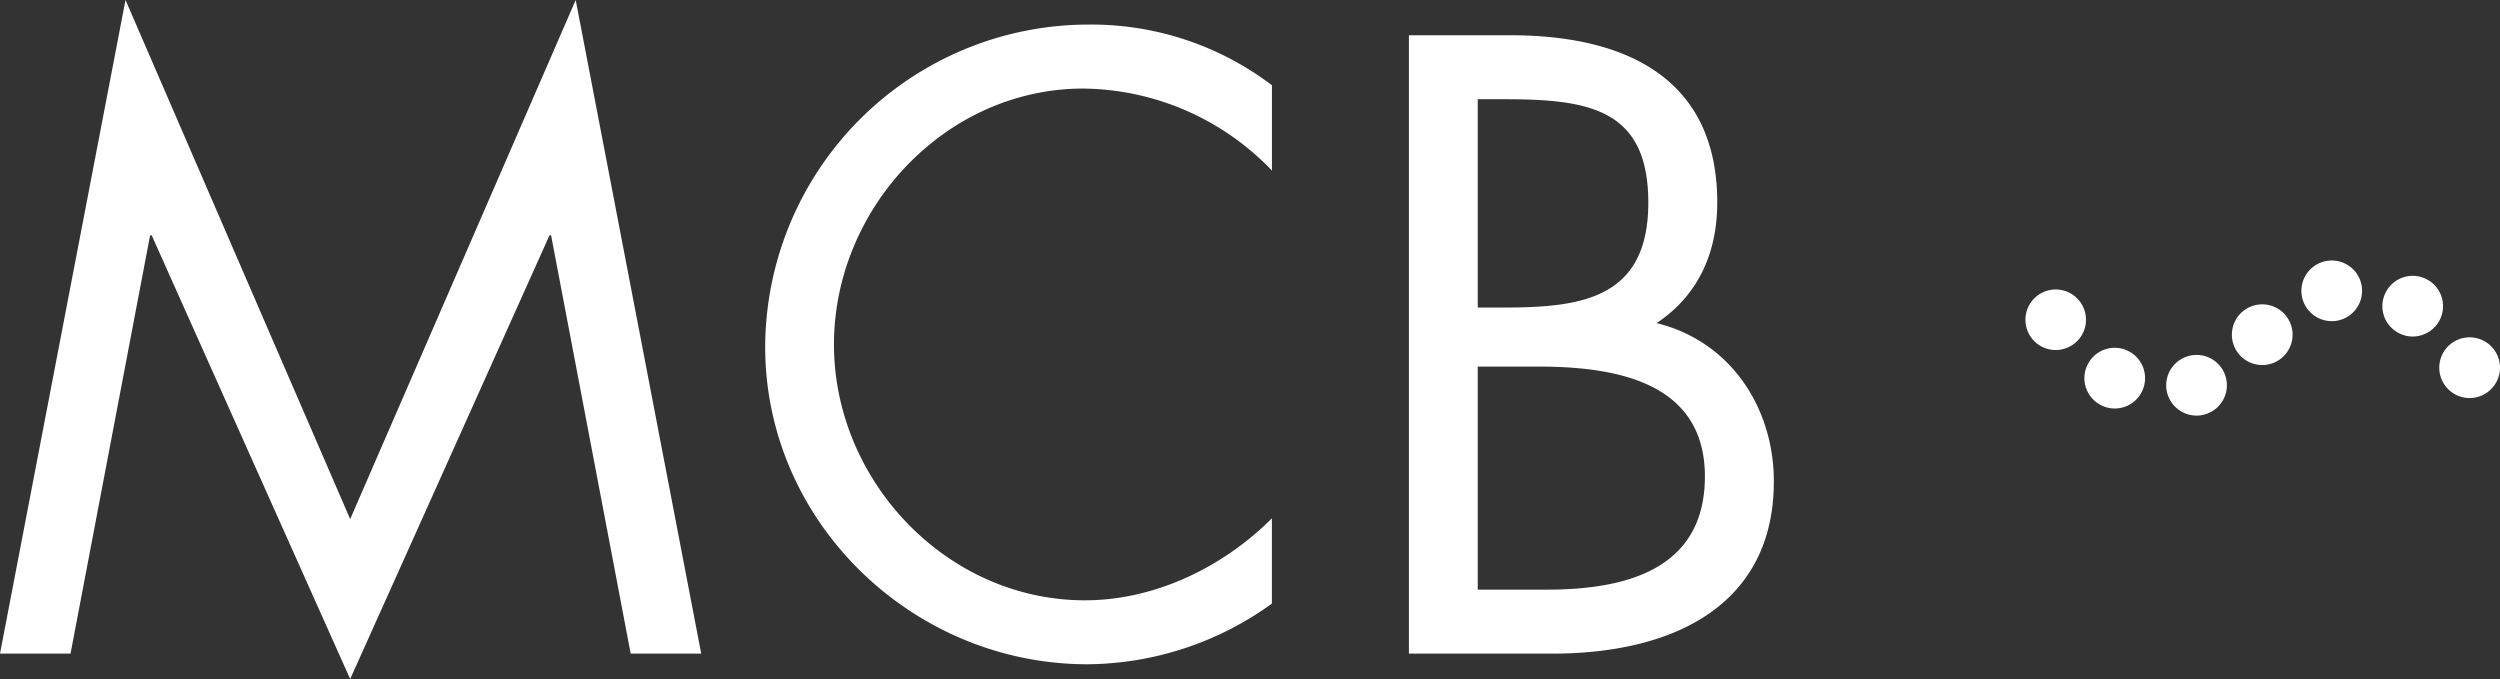 <svg id="Layer_1" data-name="Layer 1" xmlns="http://www.w3.org/2000/svg" viewBox="0 0 308.75 83.86"><rect x="0" y="0" width="308.75" height="83.86" fill="#333333" stroke="none"/><defs><style>.cls-1{fill:#fff}</style></defs><path class="cls-1" d="M15.5 0l27.747 64.111L71.1 0l15.5 80.721h-8.71l-9.829-51.654h-.2L43.247 83.86l-24.51-54.793h-.2L8.71 80.721H0zm141.585 21.067a32.685 32.685 0 00-23.3-10.129c-17.015 0-30.79 14.792-30.79 31.6s13.876 31.6 30.992 31.6c8.609 0 17.015-4.051 23.092-10.128v10.533a39.327 39.327 0 01-22.779 7.494c-21.573 0-39.8-17.521-39.8-39.2a39.94 39.94 0 0139.8-39.8 36.868 36.868 0 0122.785 7.493v10.537zM174 4.355h12.559c13.876 0 25.523 5.064 25.523 20.662 0 6.178-2.329 11.445-7.495 14.888 9.115 2.228 14.483 10.432 14.483 19.548 0 15.192-12.255 21.269-27.346 21.269H174V4.355zm8.5 33.626h3.241c9.622 0 17.825-1.114 17.825-12.964 0-11.546-7.292-12.762-17.724-12.762H182.5v25.726zm0 34.84h8.508c9.521 0 19.547-2.33 19.547-13.977 0-11.85-11.343-13.572-20.661-13.572H182.5v27.549zm71.37-29.592a3.739 3.739 0 112.649-1.09 3.8 3.8 0 01-2.649 1.09z"/><path class="cls-1" d="M267.689 48.68A3.751 3.751 0 01270.18 44a3.741 3.741 0 014.676 2.476v.014a3.736 3.736 0 01-2.478 4.667h-.011a3.443 3.443 0 01-1.09.17 3.762 3.762 0 01-3.588-2.647zm-8.149 1.39a3.736 3.736 0 01-1.747-4.986l.007-.014a3.728 3.728 0 014.972-1.752l.028.013a3.737 3.737 0 011.746 4.988l-.006.012a3.744 3.744 0 01-3.37 2.12 3.629 3.629 0 01-1.63-.382zm17.3-5.979a3.756 3.756 0 01-.21-5.3 3.756 3.756 0 015.3-.21 3.745 3.745 0 01.21 5.291 3.72 3.72 0 01-2.76 1.21 3.766 3.766 0 01-2.54-.992zm19.24-3.05a3.731 3.731 0 01-1.351-5.1l.011-.02a3.731 3.731 0 015.1-1.351l.018.011h.011a3.748 3.748 0 011.33 5.13 3.754 3.754 0 01-3.23 1.85 3.691 3.691 0 01-1.89-.521zm-11.81-4.531a3.744 3.744 0 013.1-4.29h.01a3.743 3.743 0 014.29 3.1 3.755 3.755 0 01-3.11 4.3 3.948 3.948 0 01-.59.04 3.746 3.746 0 01-3.7-3.15z" id="_Group_" data-name="Group"/><path class="cls-1" d="M305 49.16a3.75 3.75 0 113.75-3.75 3.756 3.756 0 01-3.75 3.75z"/></svg>